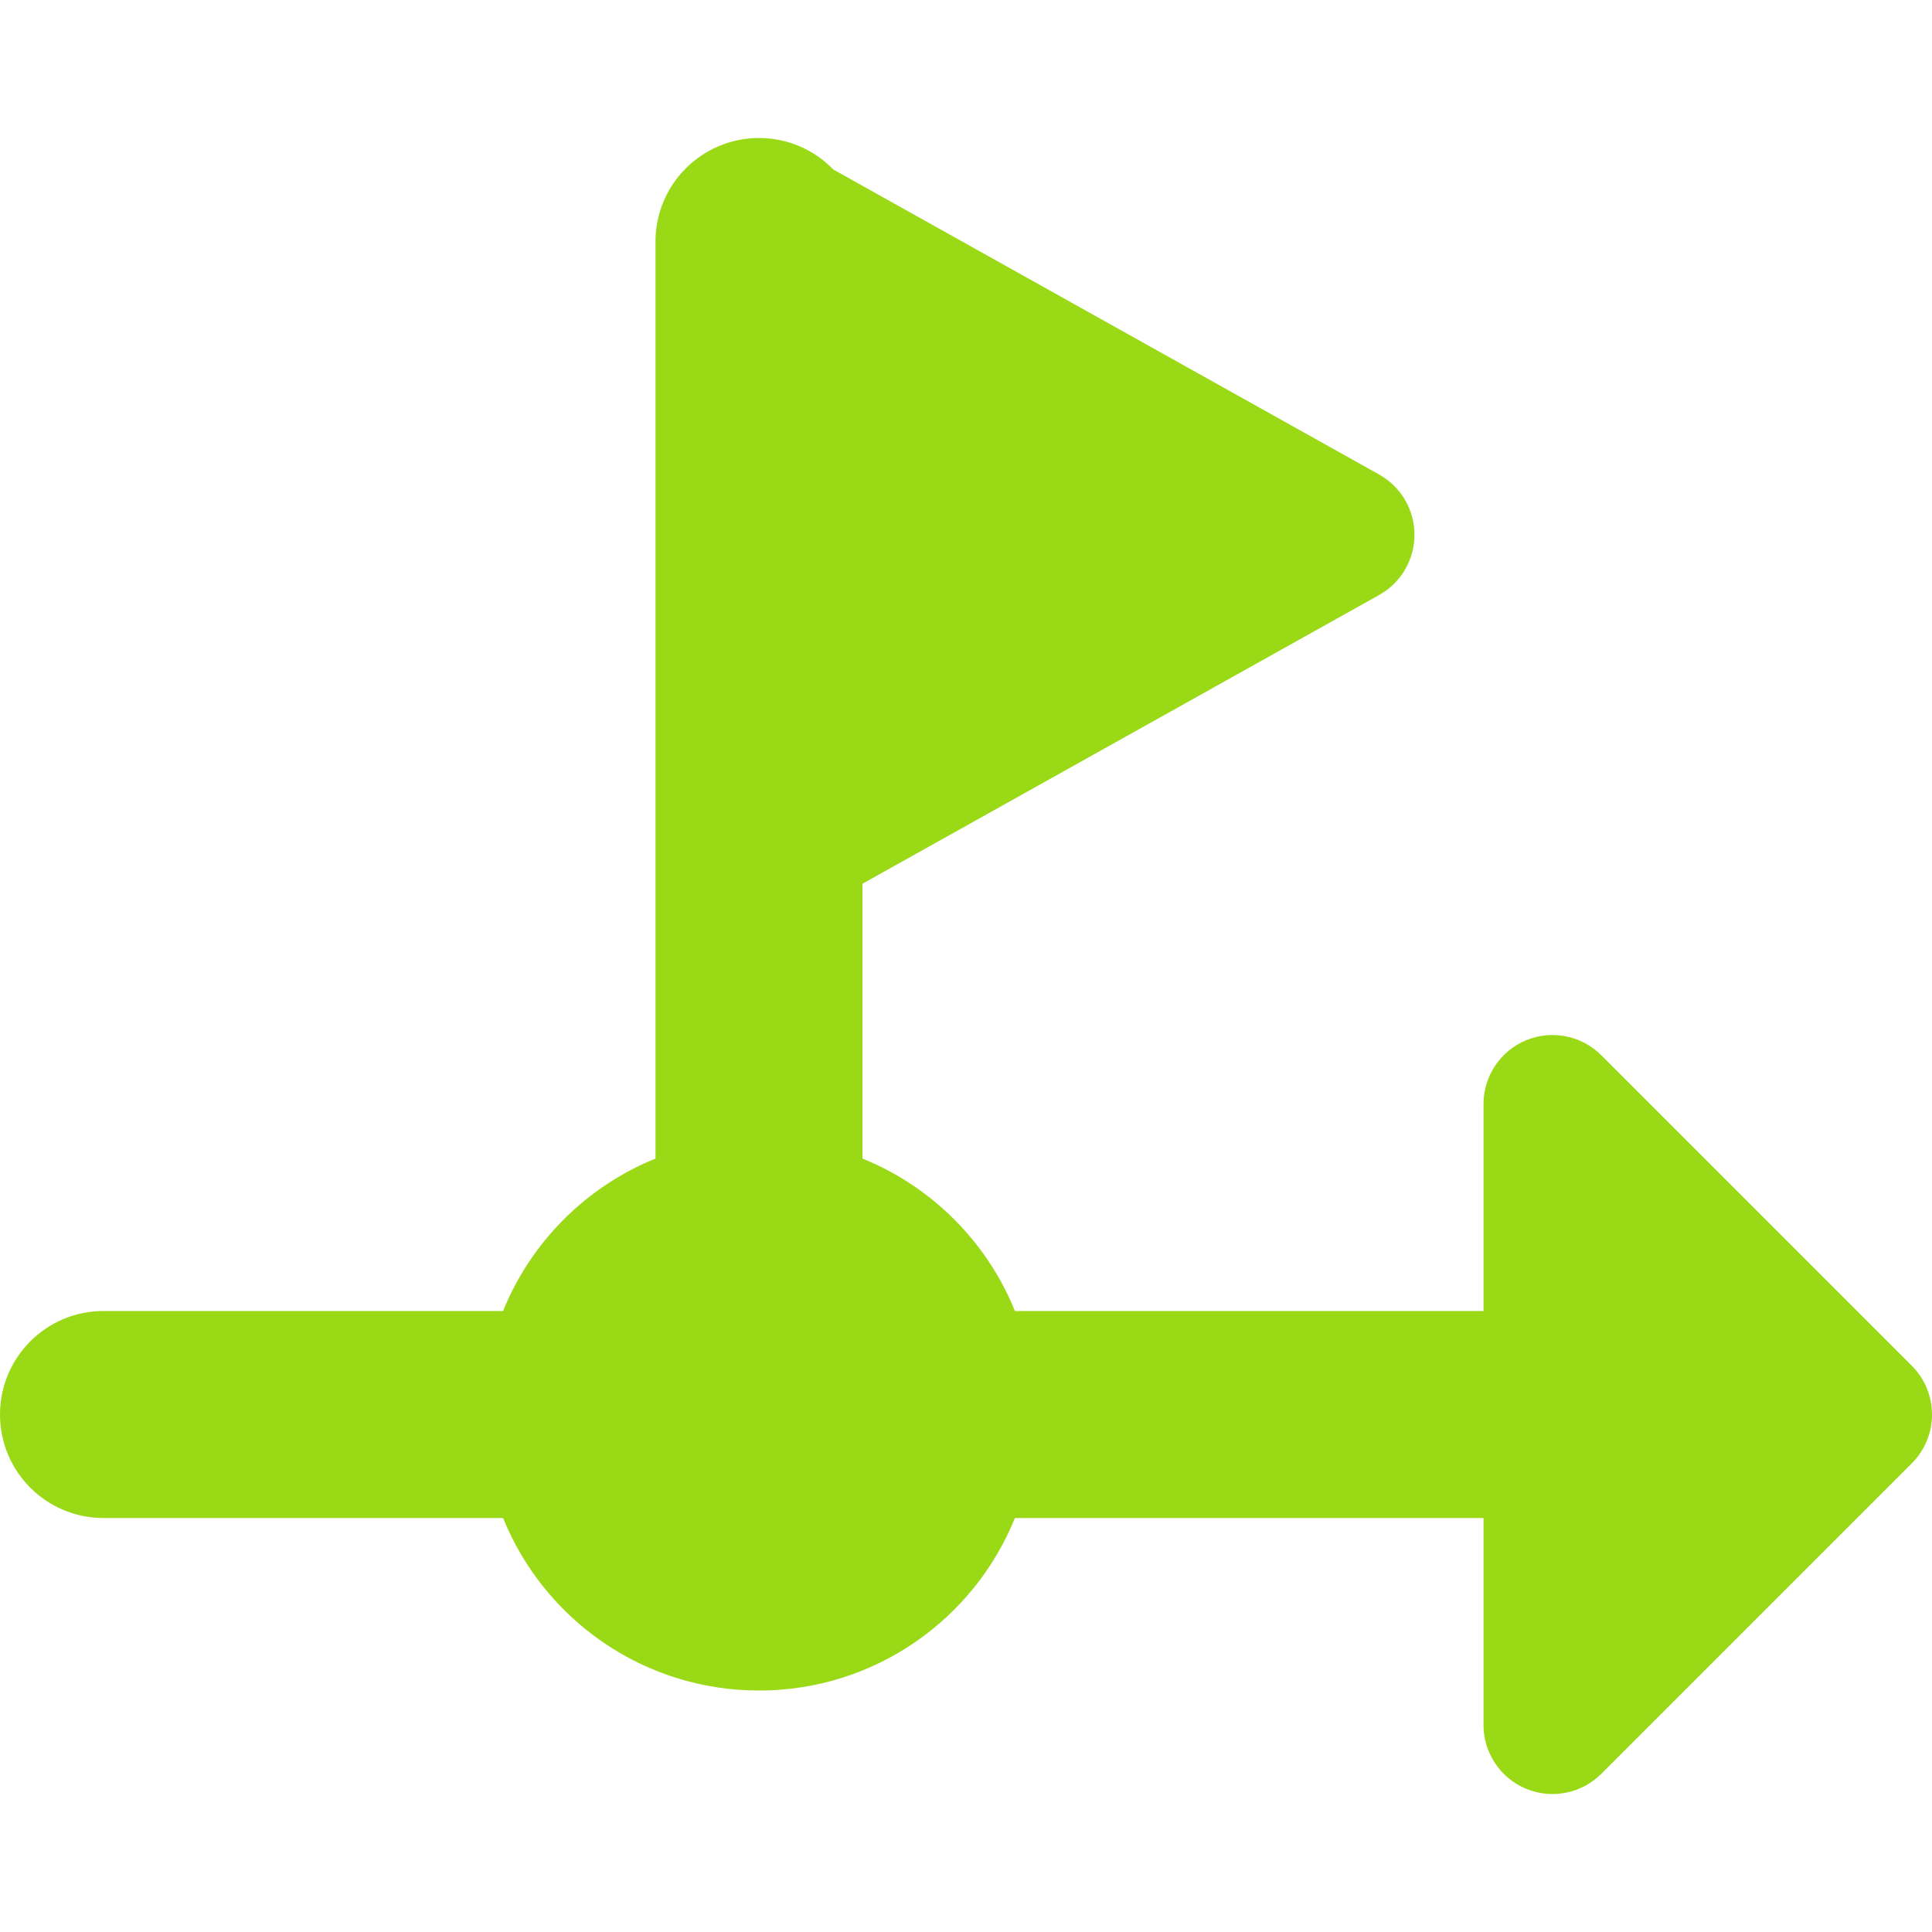 <svg width="80" height="80" viewBox="0 0 80 80" fill="none" xmlns="http://www.w3.org/2000/svg">
<g clip-path="url(#clip0_2641_13073)">
<path fill-rule="evenodd" clip-rule="evenodd" d="M34.508 7.02C33.729 6.215 32.637 5.715 31.429 5.715H31.425C29.06 5.717 27.143 7.635 27.143 10.001V47.974C24.278 49.134 21.99 51.421 20.831 54.286H4.286C1.919 54.286 0 56.205 0 58.572C0 60.939 1.919 62.858 4.286 62.858H20.831C22.526 67.046 26.632 70.001 31.429 70.001C36.225 70.001 40.331 67.046 42.026 62.858H61.429V71.429C61.429 72.585 62.125 73.626 63.193 74.069C64.26 74.511 65.489 74.267 66.306 73.45L79.163 60.593C80.279 59.477 80.279 57.667 79.163 56.552L66.306 43.695C65.489 42.877 64.26 42.633 63.193 43.075C62.125 43.517 61.429 44.559 61.429 45.715V54.286H42.026C40.867 51.421 38.579 49.134 35.714 47.974V36.593L57.108 24.637C58.011 24.133 58.571 23.178 58.571 22.143C58.571 21.108 58.011 20.154 57.108 19.649L34.508 7.02Z" fill="#9AD916"/>
</g>
<defs>
<clipPath id="clip0_2641_13073">
<rect width="80" height="80" fill="white"/>
</clipPath>
</defs>
</svg>
